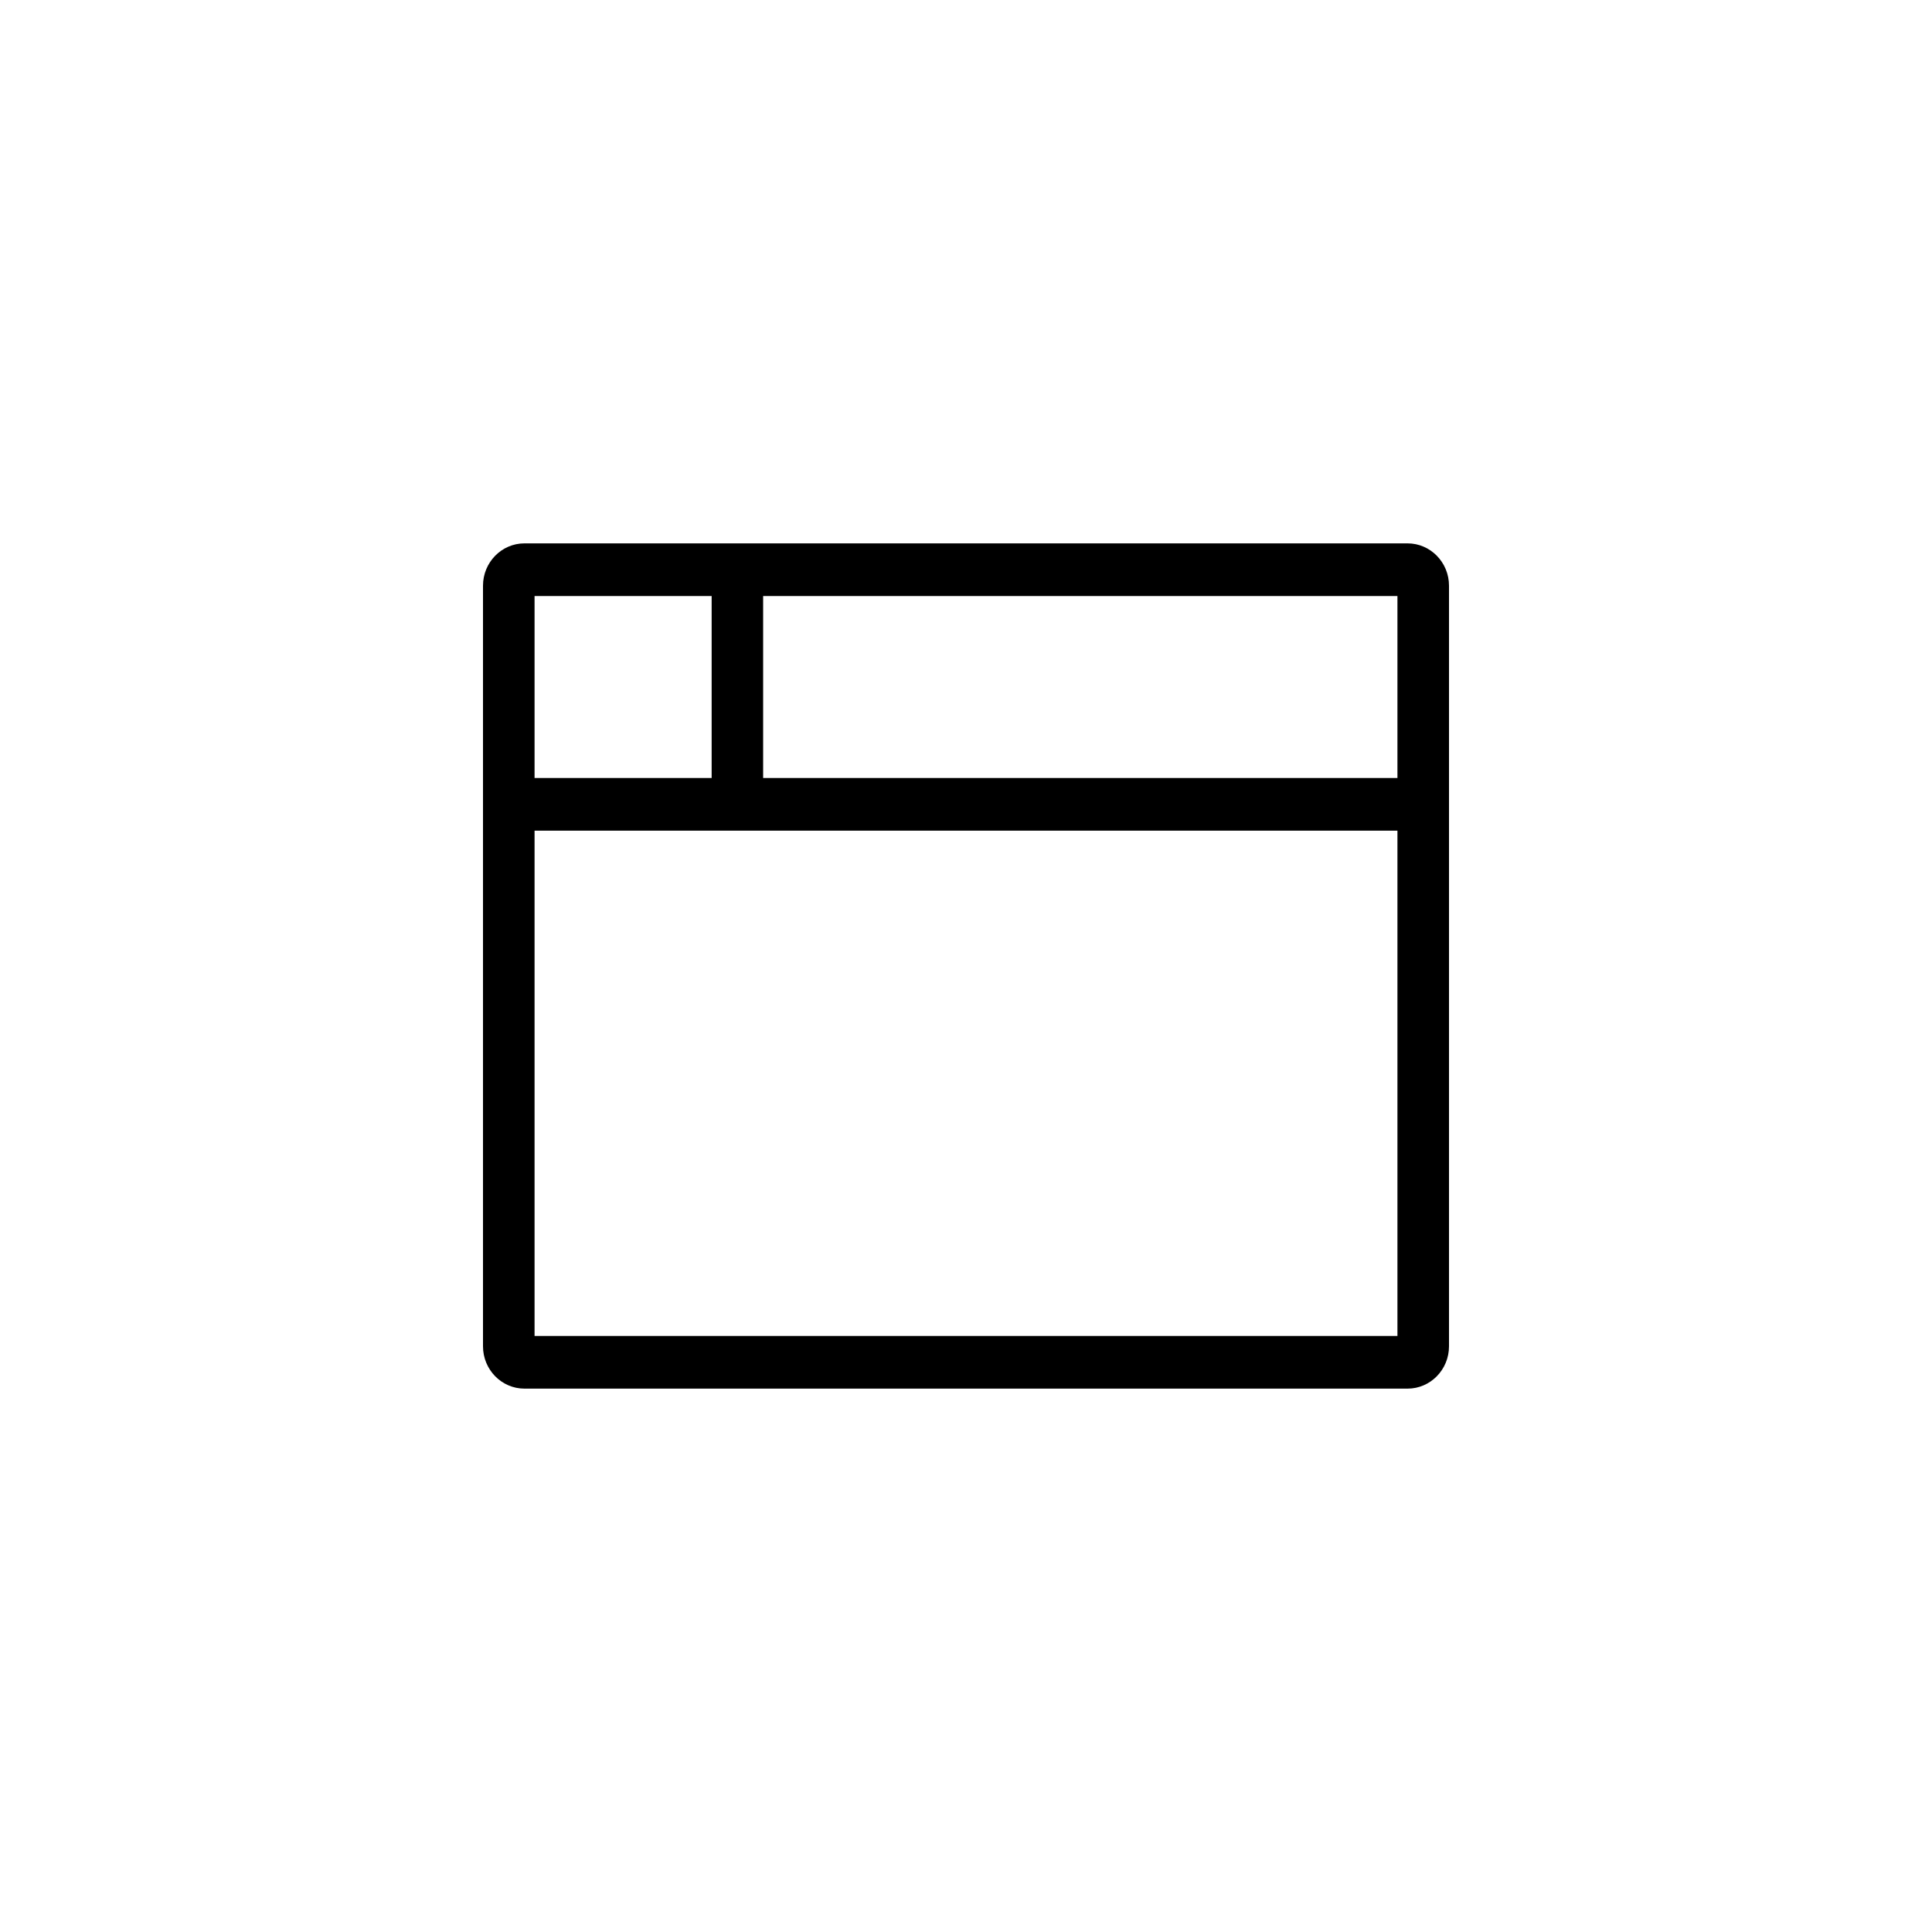 <svg width="32" height="32" viewBox="0 0 32 32" fill="none" xmlns="http://www.w3.org/2000/svg">
<g id="Group 2085667830">
<path id="Vector" d="M24 9.701C24 9.314 23.692 9 23.314 9H8.686C8.308 9 8 9.314 8 9.701V22.299C8 22.686 8.308 23 8.686 23H23.314C23.692 23 24 22.686 24 22.299V9.701ZM8.854 9.872H11.787V12.886H8.854V9.872ZM23.146 22.128H8.854V13.758H23.146V22.128ZM23.146 12.886H12.64V9.872H23.146V12.886Z" fill="black"/>
</g>
</svg>
